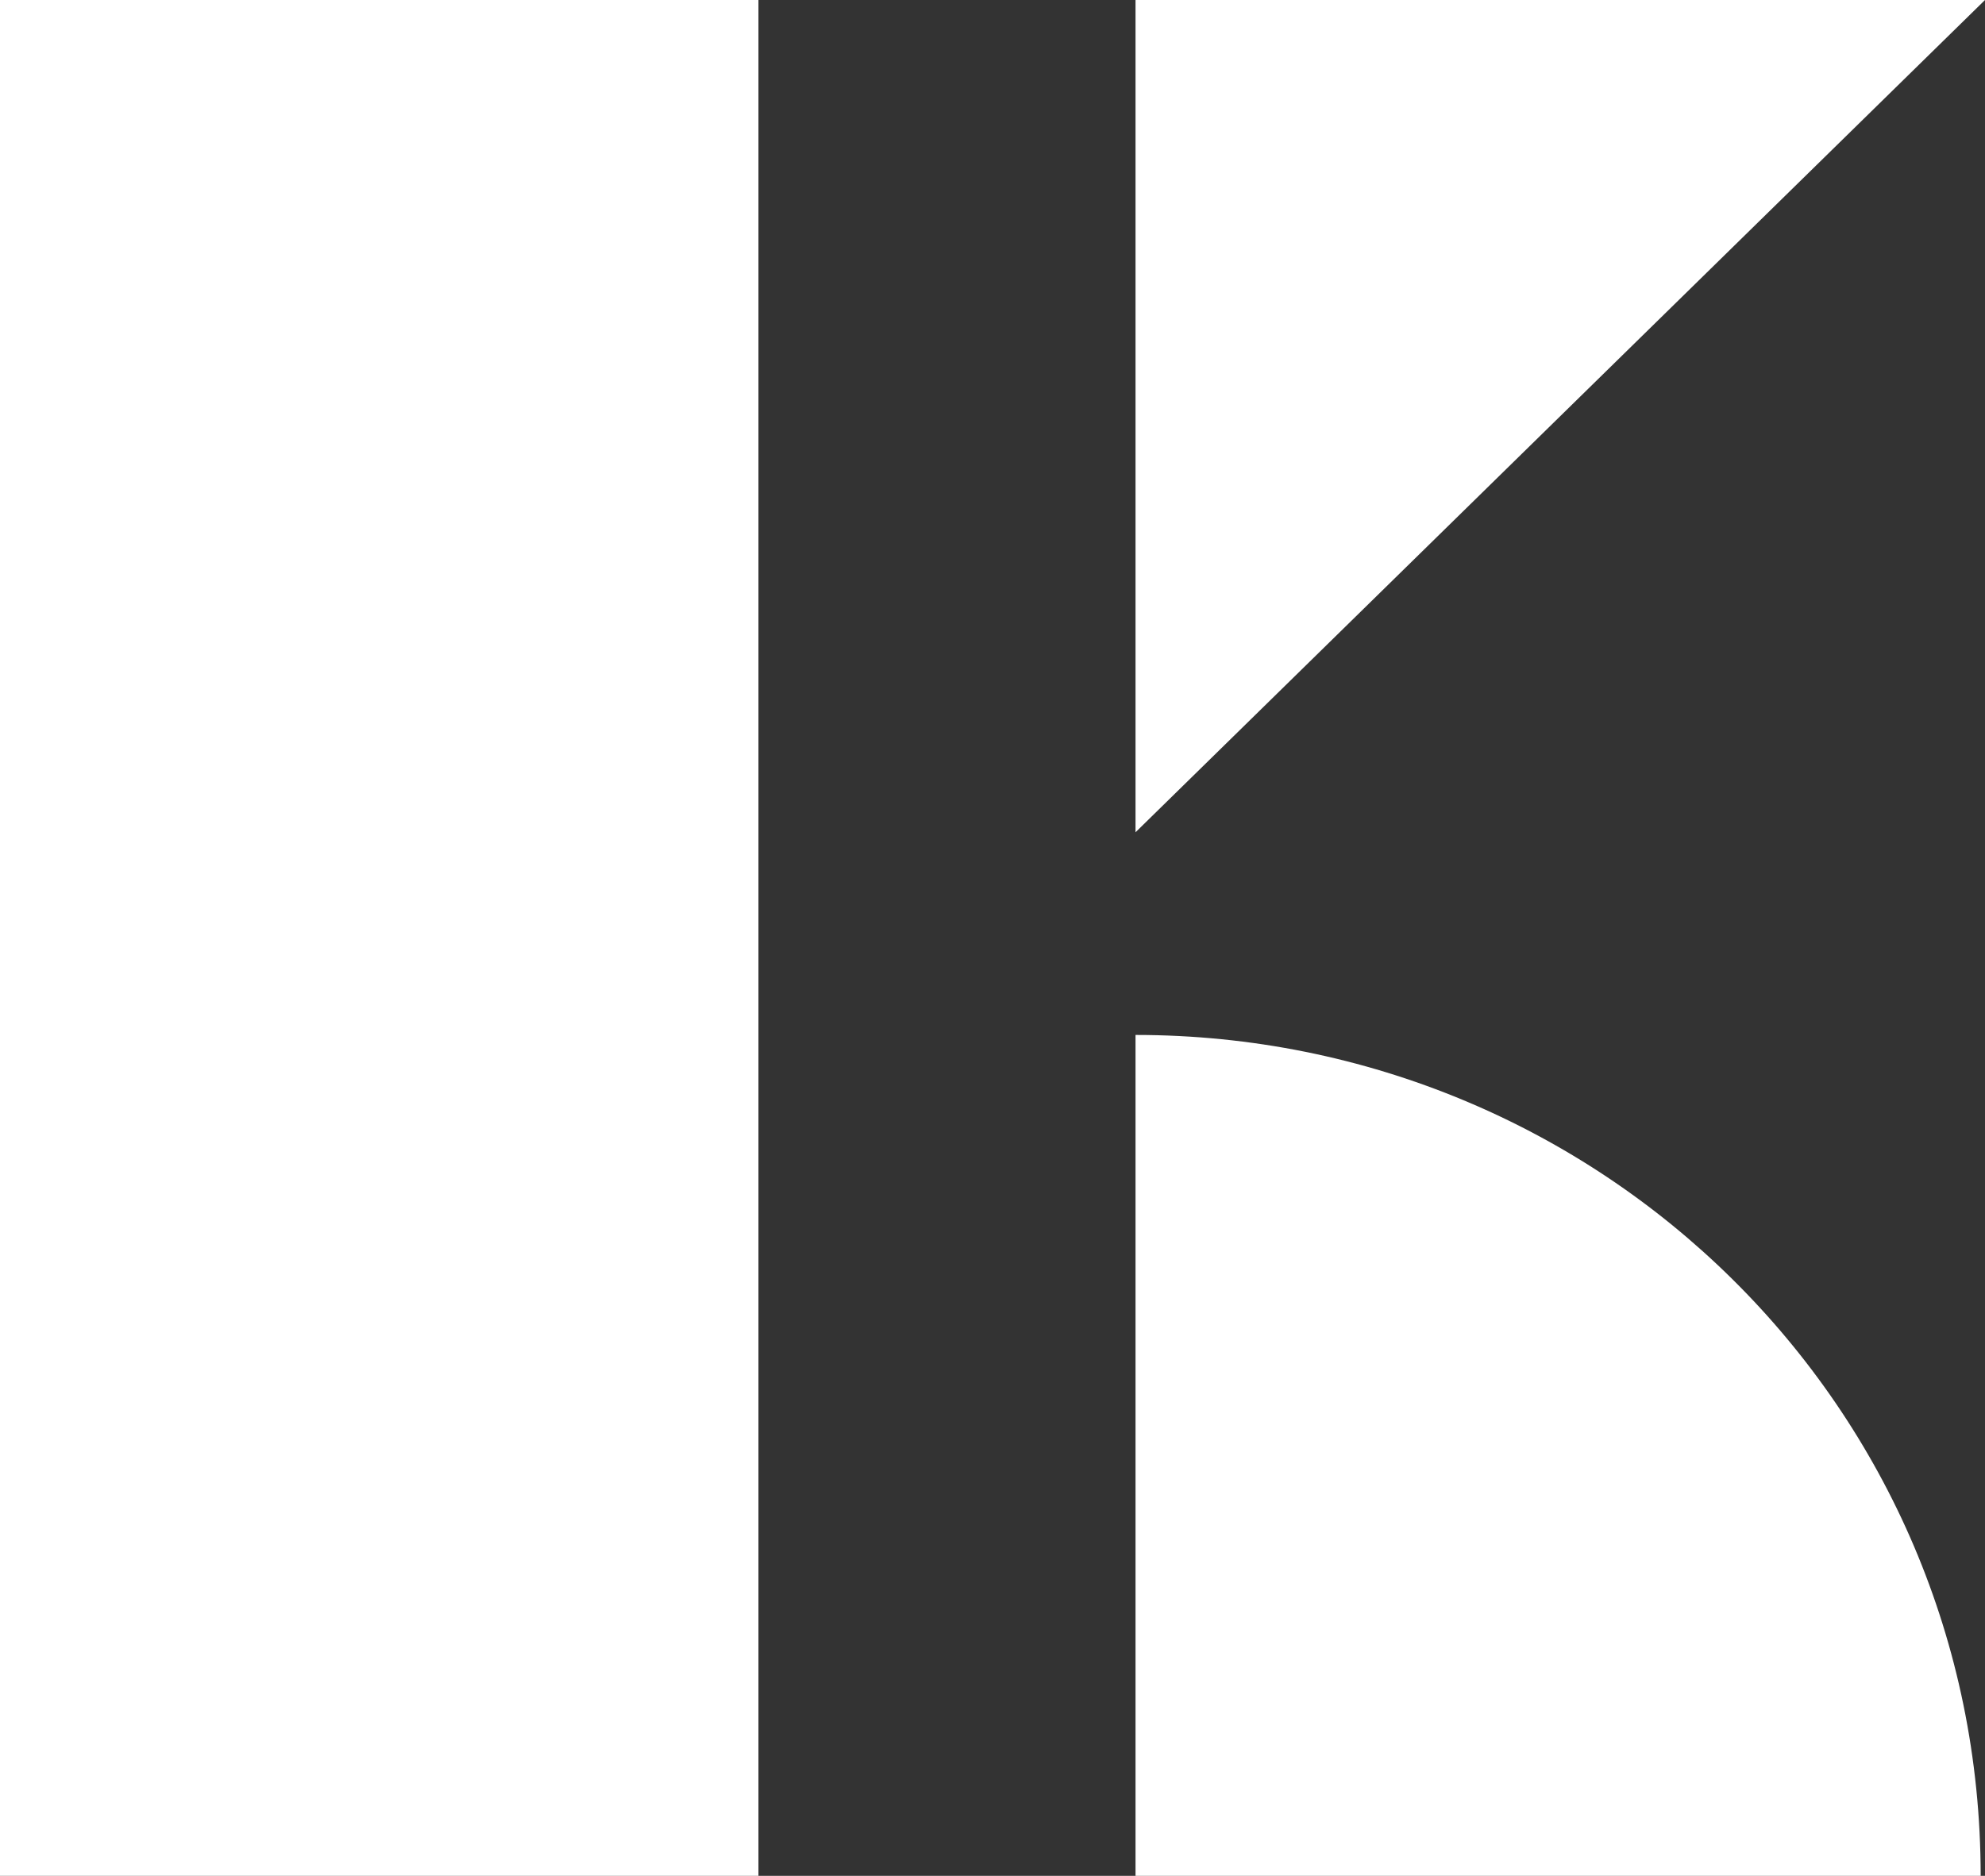 <svg width="164" height="155" viewBox="0 0 164 155" fill="none" xmlns="http://www.w3.org/2000/svg">
<rect x="0" y="0" width="164" height="155" fill="#333333" stroke="none"/>
<path d="M0 155V0H62.664V155H0Z" fill="white"/>
<path d="M164 0H93.817V68.77L164 0Z" fill="white"/>
<path d="M93.817 155V85.517C132.203 85.517 163.642 116.161 163.642 155H93.817Z" fill="white"/>
</svg>
